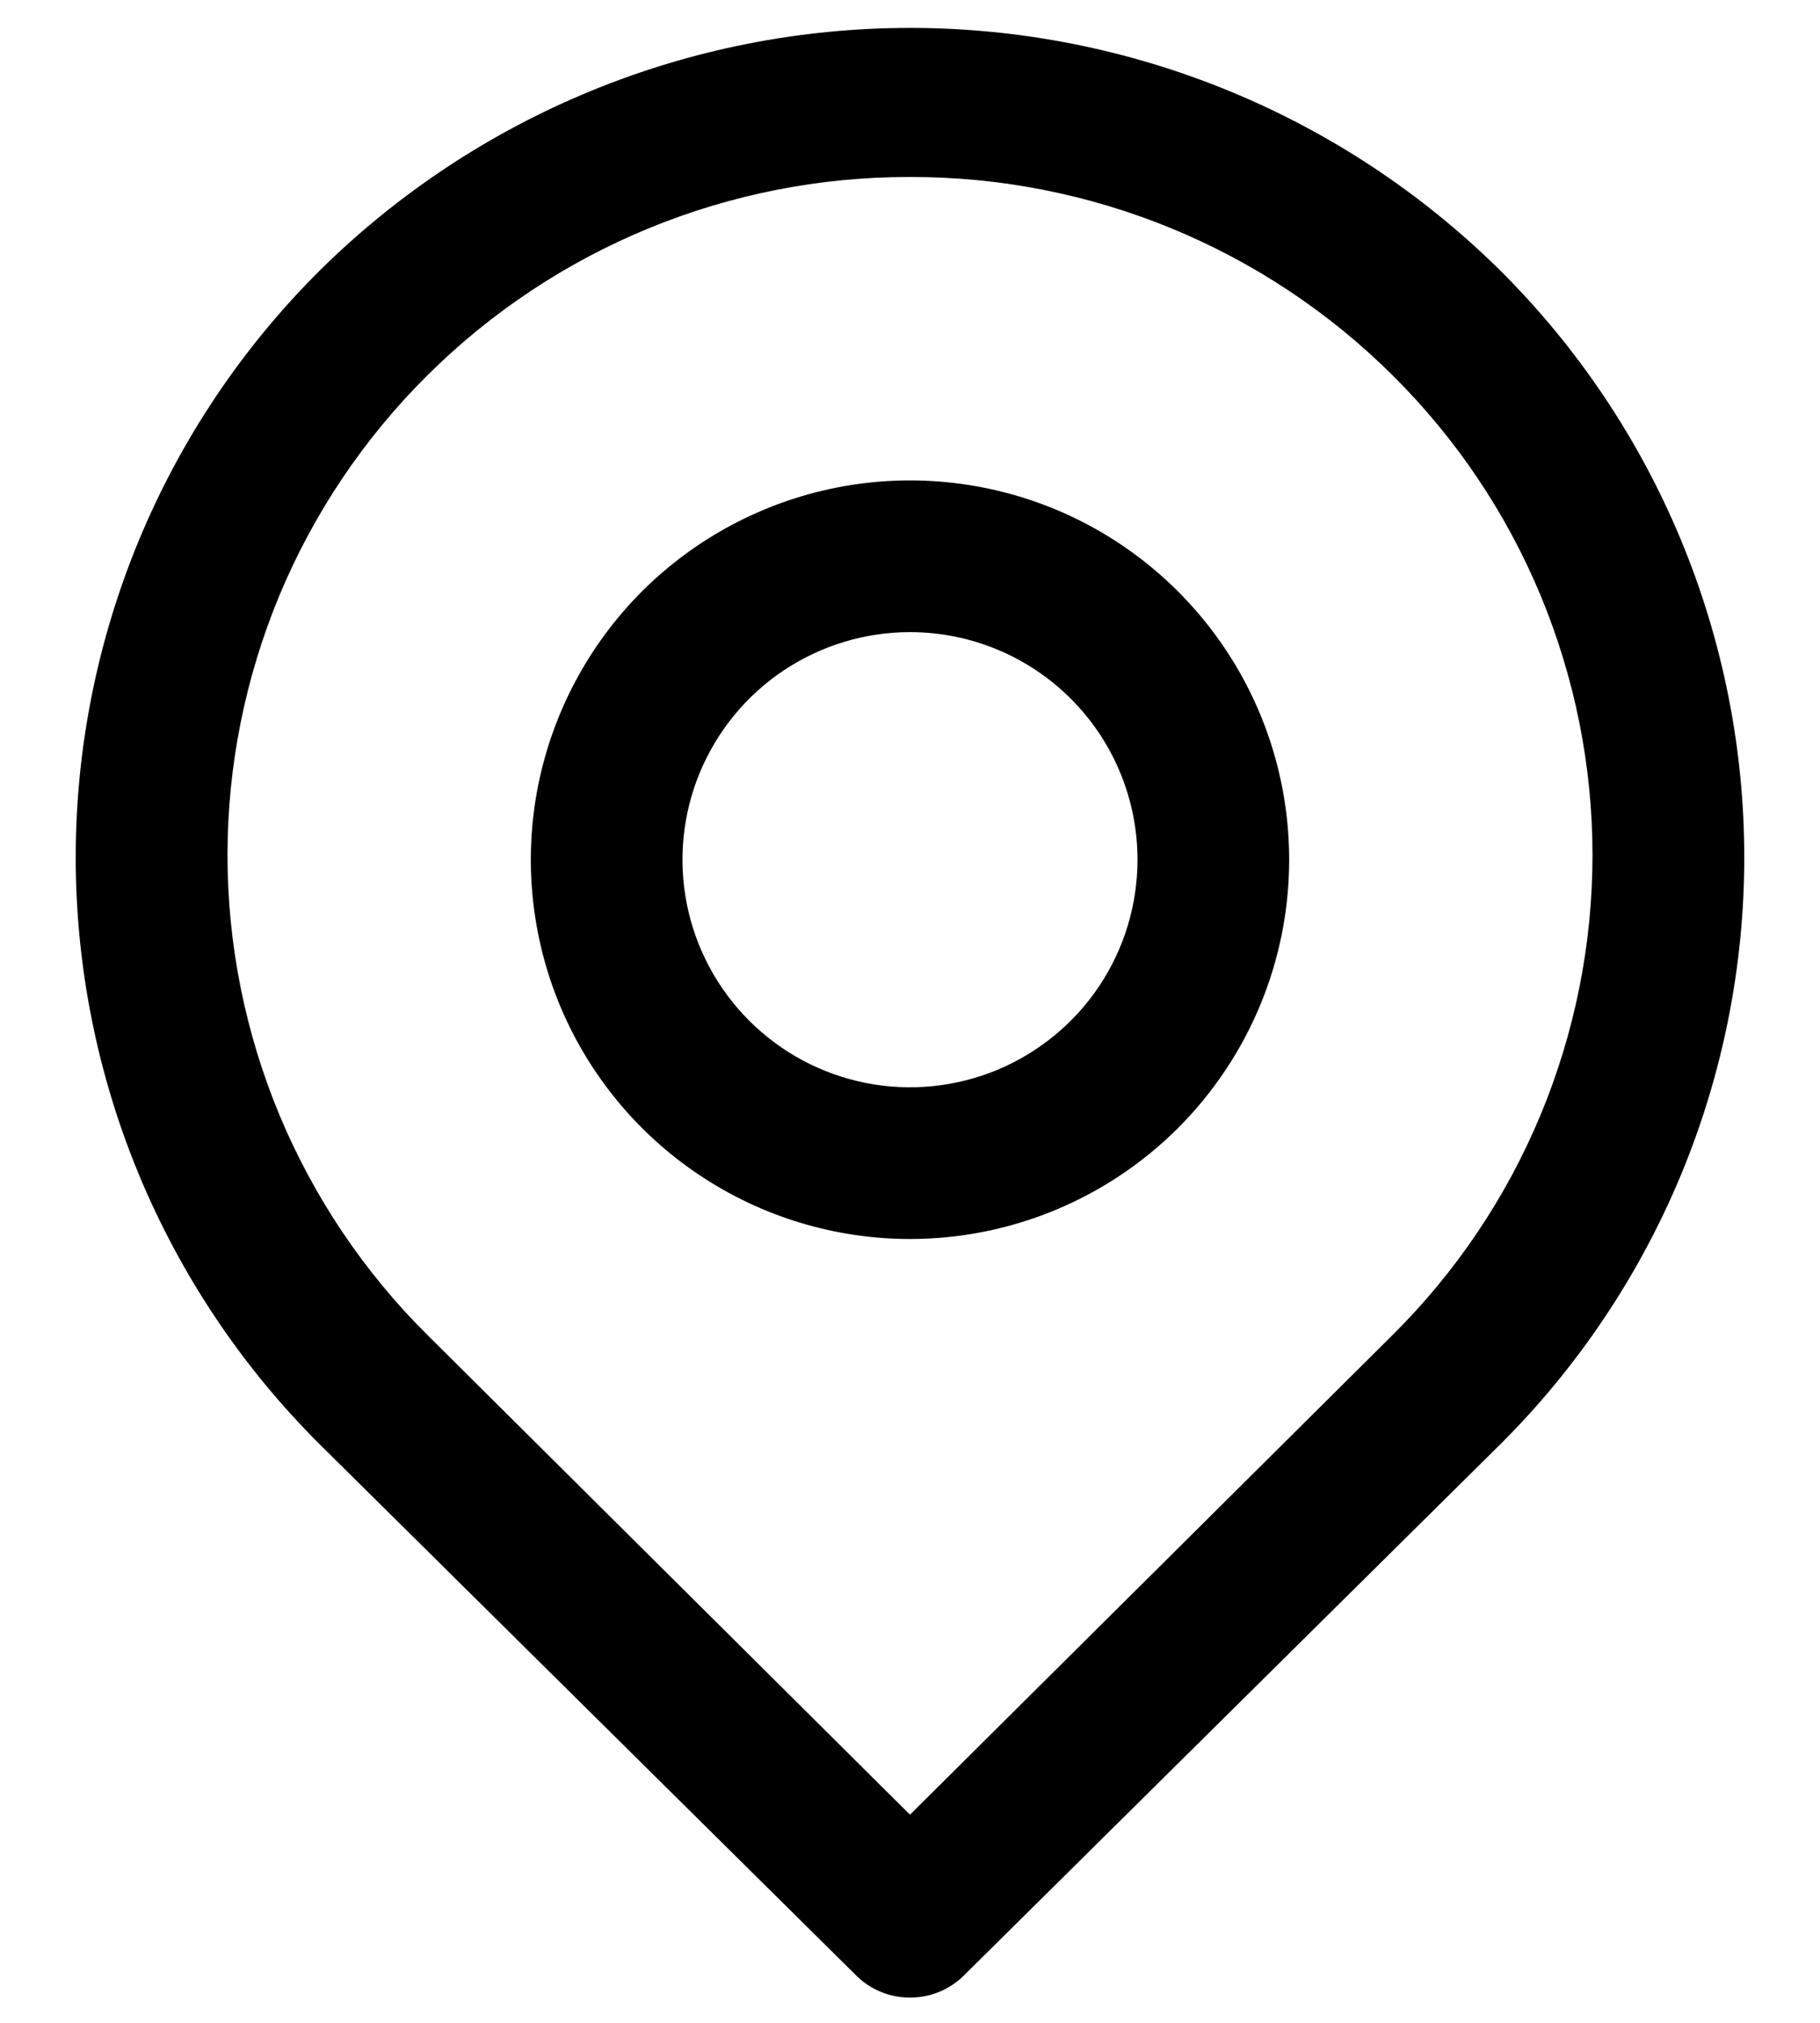 <?xml version="1.0" encoding="UTF-8"?> <svg xmlns="http://www.w3.org/2000/svg" width="18" height="20" viewBox="0 0 18 20" fill="none"><path d="M9 19.75C8.901 19.75 8.803 19.732 8.712 19.694C8.621 19.657 8.538 19.602 8.468 19.532L3.165 14.283C2.399 13.522 1.792 12.617 1.377 11.621C0.963 10.625 0.749 9.557 0.749 8.477C0.749 7.398 0.963 6.33 1.377 5.334C1.792 4.337 2.399 3.433 3.165 2.672C4.719 1.137 6.816 0.276 9 0.276C11.184 0.276 13.281 1.137 14.835 2.672C15.601 3.433 16.208 4.337 16.623 5.334C17.037 6.33 17.251 7.398 17.251 8.477C17.251 9.557 17.037 10.625 16.623 11.621C16.208 12.617 15.601 13.522 14.835 14.283L9.533 19.532C9.462 19.602 9.379 19.657 9.288 19.694C9.197 19.732 9.099 19.75 9 19.75ZM9 1.75C7.21 1.746 5.491 2.452 4.223 3.715C3.598 4.336 3.102 5.075 2.763 5.888C2.425 6.702 2.25 7.574 2.25 8.455C2.25 9.336 2.425 10.208 2.763 11.022C3.102 11.835 3.598 12.574 4.223 13.195L9 17.942L13.777 13.195C14.402 12.574 14.899 11.835 15.237 11.022C15.575 10.208 15.75 9.336 15.75 8.455C15.75 7.574 15.575 6.702 15.237 5.888C14.899 5.075 14.402 4.336 13.777 3.715C12.509 2.452 10.79 1.746 9 1.75Z" fill="black"></path><path d="M9 12.25C8.258 12.25 7.533 12.03 6.917 11.618C6.3 11.206 5.819 10.62 5.535 9.935C5.252 9.25 5.177 8.496 5.322 7.768C5.467 7.041 5.824 6.373 6.348 5.848C6.873 5.324 7.541 4.967 8.268 4.822C8.996 4.677 9.75 4.752 10.435 5.035C11.12 5.319 11.706 5.8 12.118 6.417C12.53 7.033 12.75 7.758 12.75 8.5C12.75 9.495 12.355 10.448 11.652 11.152C10.948 11.855 9.995 12.25 9 12.25ZM9 6.25C8.555 6.25 8.12 6.382 7.75 6.629C7.38 6.876 7.092 7.228 6.921 7.639C6.751 8.05 6.706 8.502 6.793 8.939C6.88 9.375 7.094 9.776 7.409 10.091C7.724 10.406 8.125 10.62 8.561 10.707C8.998 10.794 9.45 10.749 9.861 10.579C10.272 10.408 10.624 10.12 10.871 9.75C11.118 9.38 11.25 8.945 11.25 8.5C11.25 7.903 11.013 7.331 10.591 6.909C10.169 6.487 9.597 6.25 9 6.25Z" fill="black"></path></svg> 